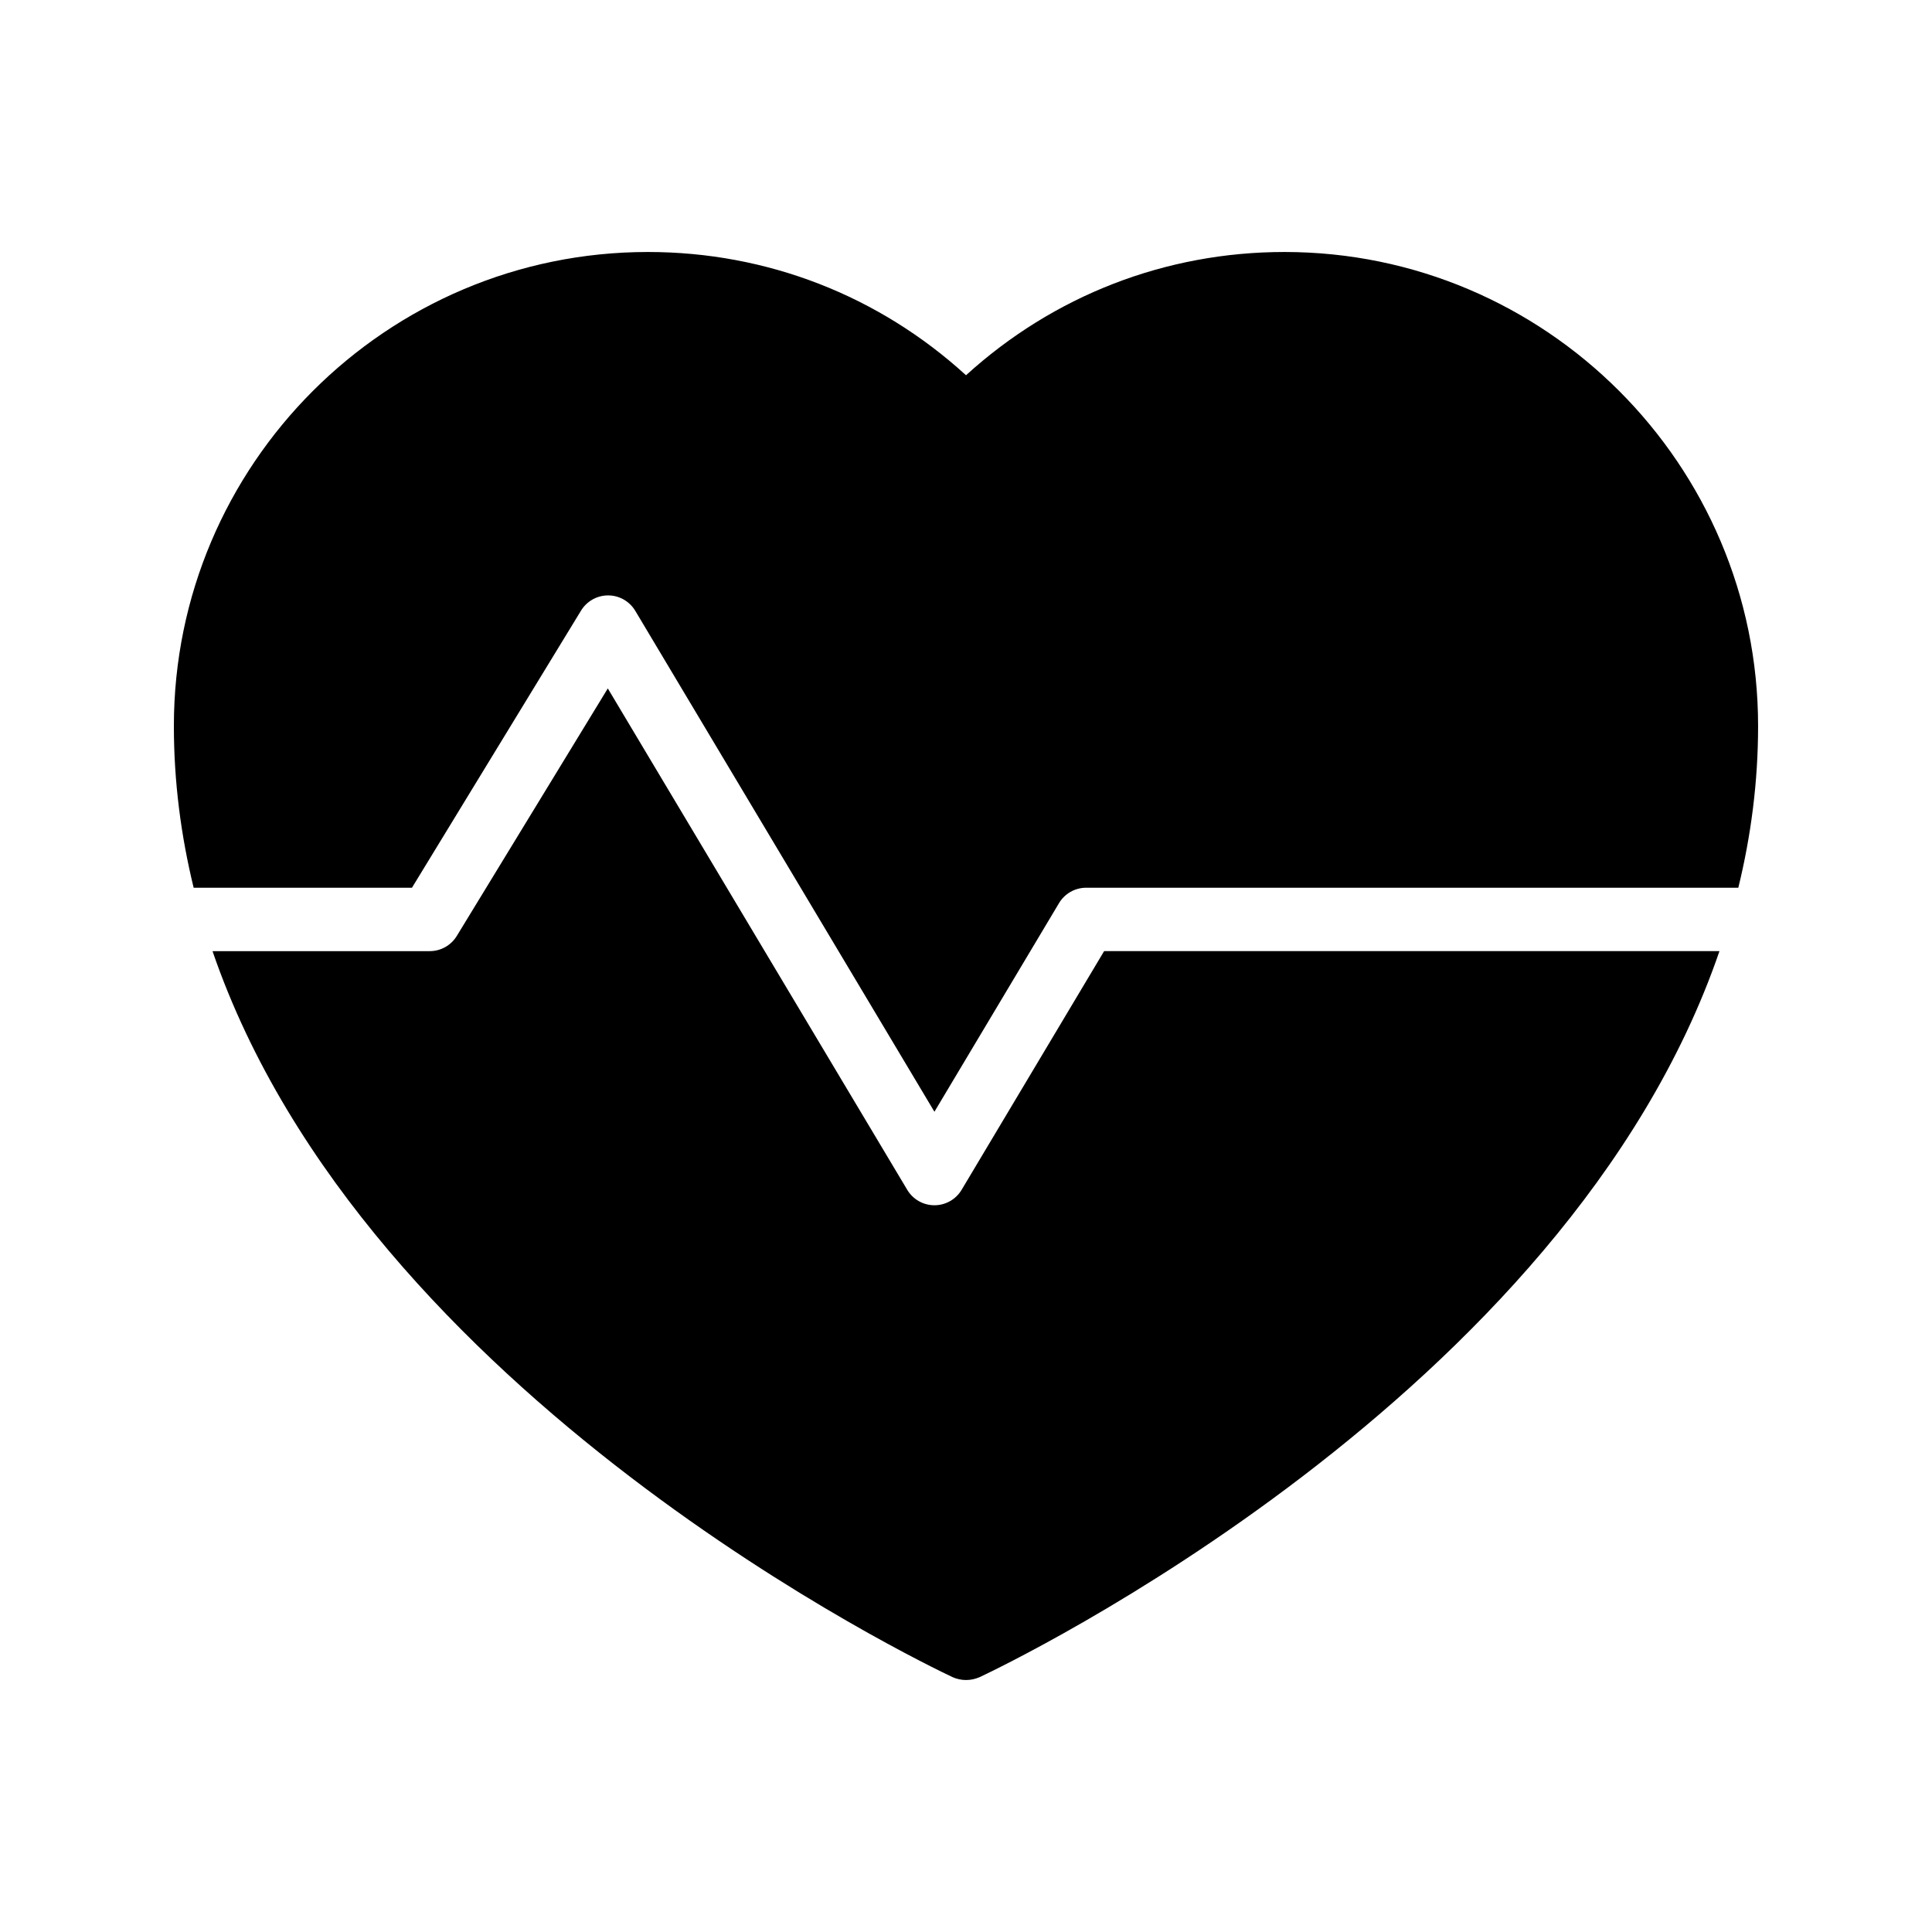 <?xml version="1.0" encoding="UTF-8"?>
<!-- Uploaded to: ICON Repo, www.svgrepo.com, Generator: ICON Repo Mixer Tools -->
<svg fill="#000000" width="800px" height="800px" version="1.1" viewBox="144 144 512 512" xmlns="http://www.w3.org/2000/svg">
 <g>
  <path d="m398.84 459.31c-1.512 2.539-4.25 4.094-7.207 4.094-2.957 0-5.695-1.555-7.207-4.094l-79.352-132.87-40.02 65.598c-1.523 2.496-4.238 4.023-7.168 4.023h-57.566c40.523 118.12 188.91 189 196.15 192.41 1.09 0.496 2.352 0.75 3.527 0.75 1.258 0 2.434-0.254 3.609-0.758 7.246-3.406 155.57-74.285 196.07-192.41h-163.07z"/>
  <path d="m484.39 210.78c-31.57 0-61.215 11.586-84.387 32.664-23.09-21.074-52.73-32.664-84.305-32.664-69.273 0-125.62 56.34-125.62 125.61 0 14.859 1.891 29.148 5.242 42.871h57.852l44.812-73.449c1.523-2.496 4.238-4.023 7.168-4.023h0.039c2.941 0.012 5.656 1.566 7.168 4.094l79.273 132.74 33.012-55.273c1.512-2.539 4.25-4.094 7.207-4.094h172.82c3.356-13.719 5.242-28.008 5.242-42.867 0-69.273-56.34-125.61-125.53-125.61z"/>
 </g>
</svg>
